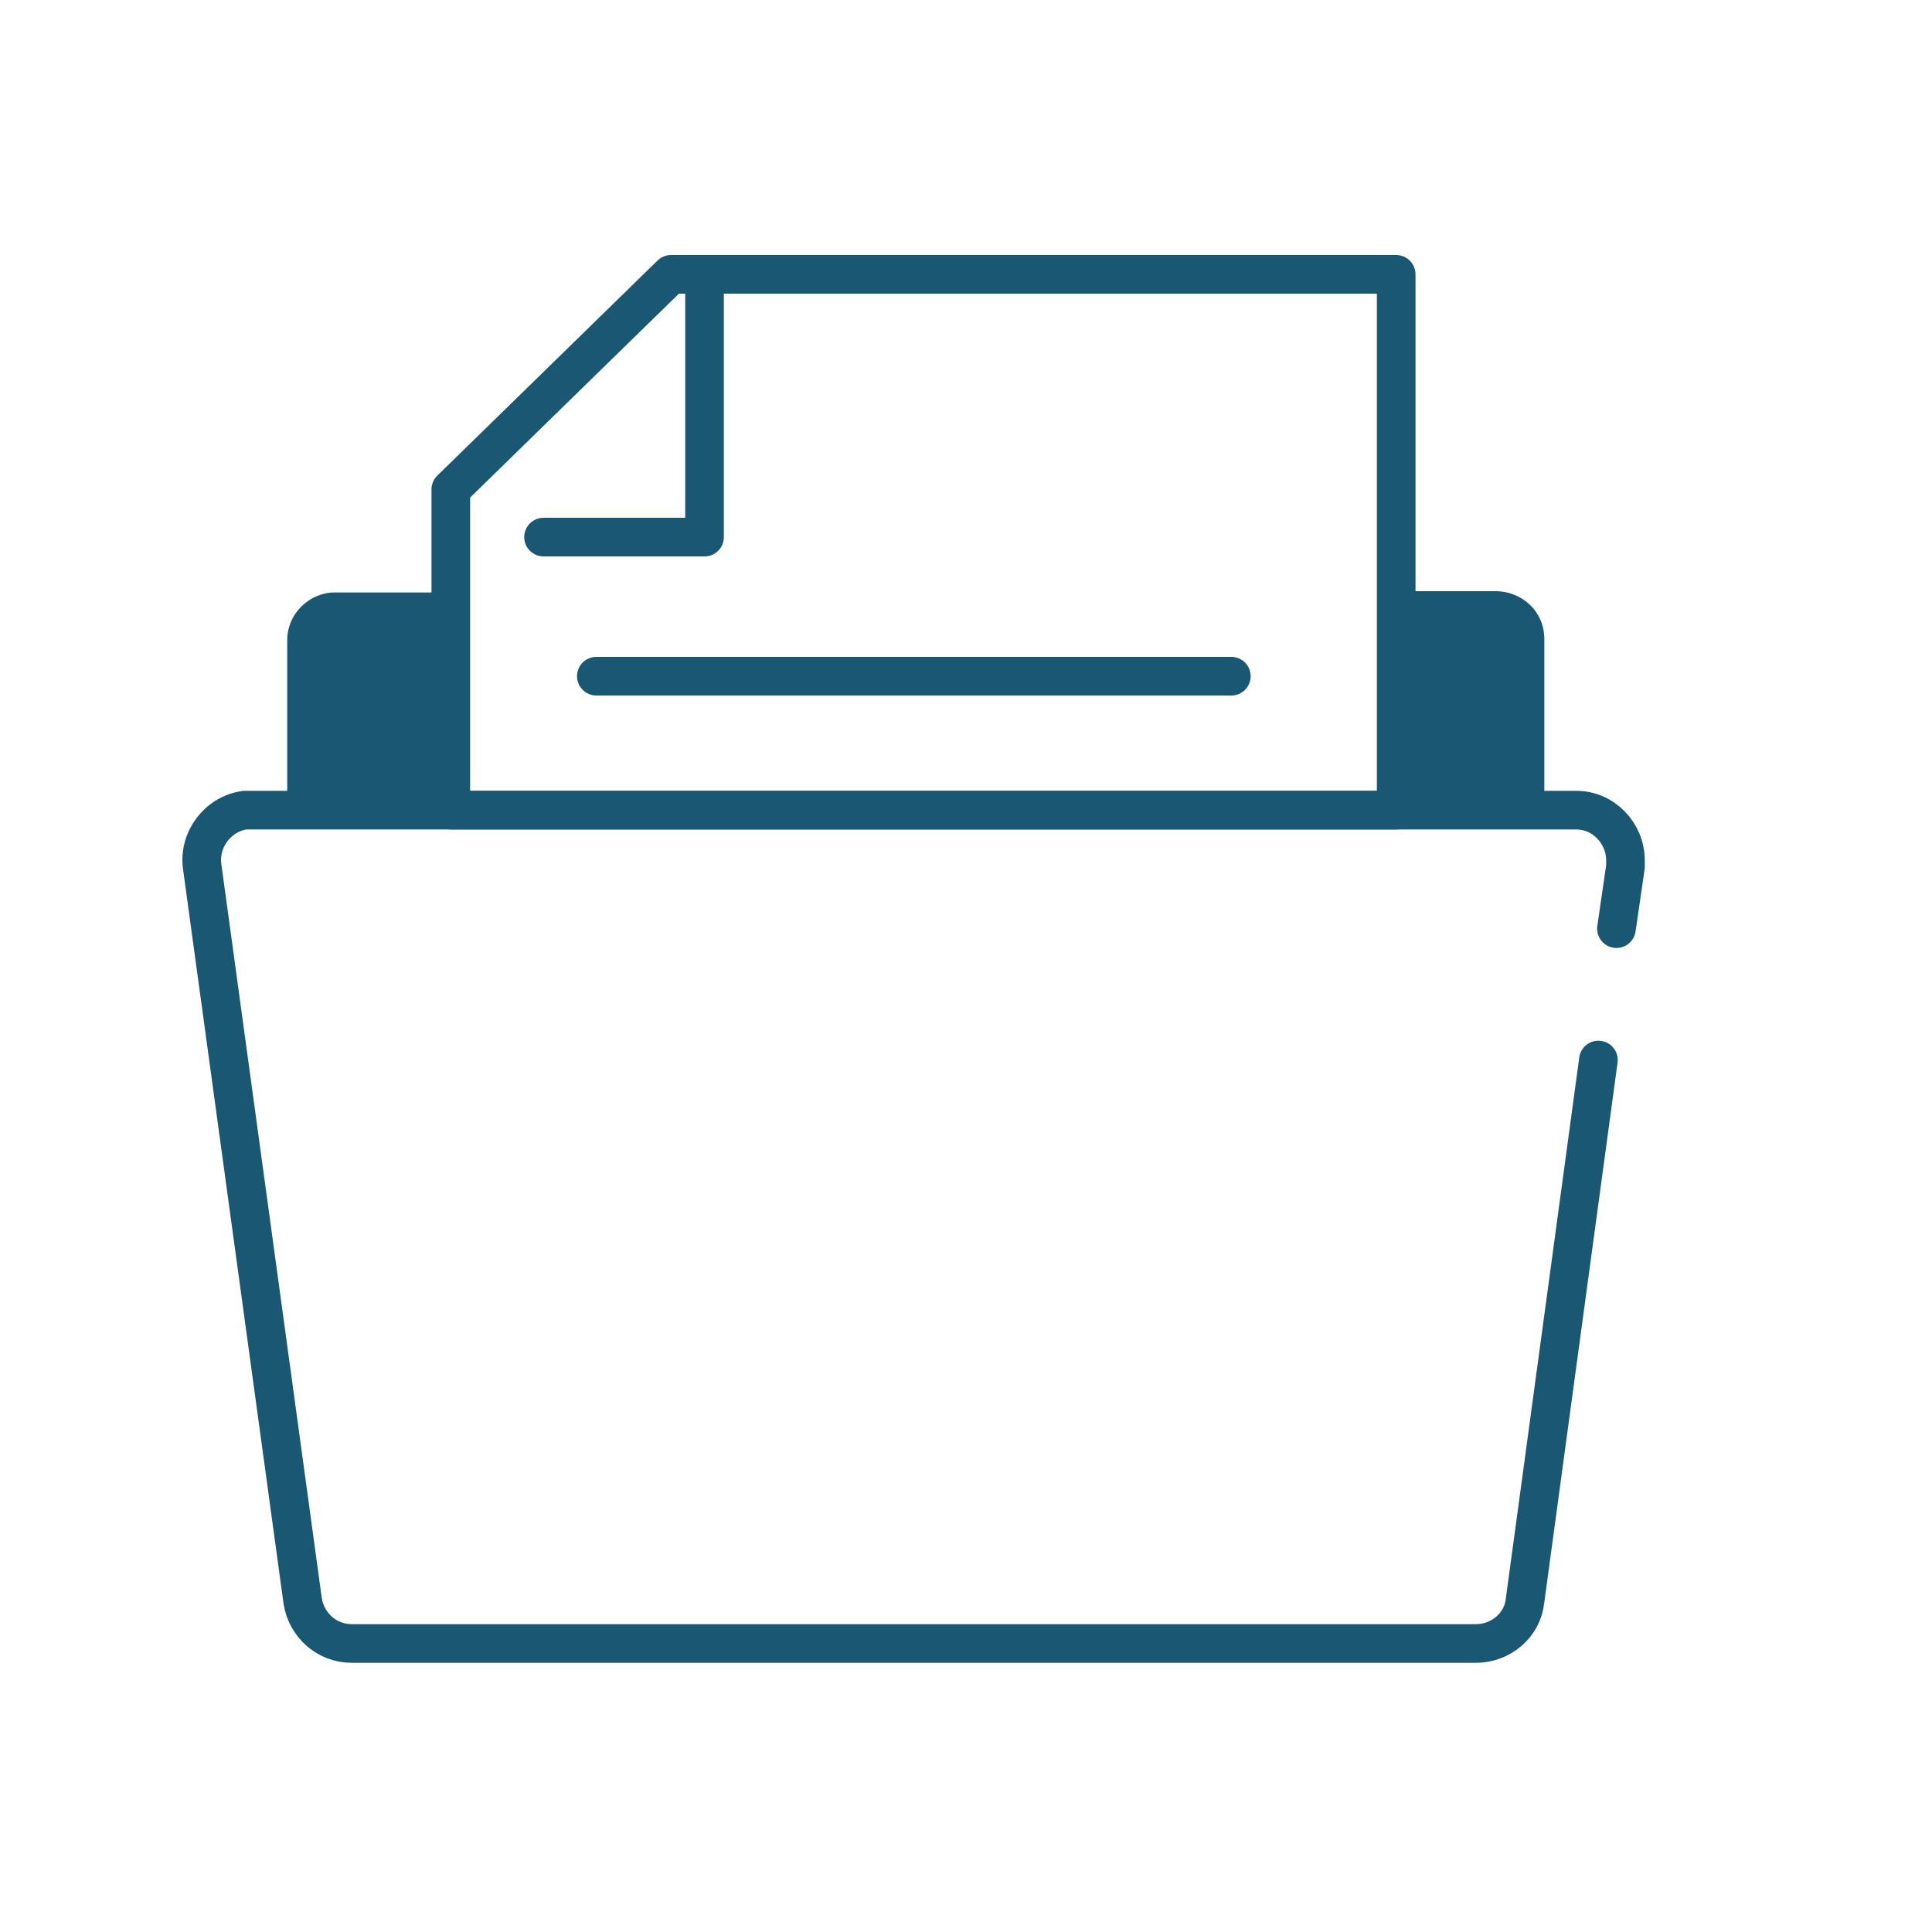 <?xml version="1.0" encoding="UTF-8"?>
<svg xmlns="http://www.w3.org/2000/svg" version="1.1" viewBox="0 0 150 150">
  <defs>
    <style>
      .cls-1 {
        stroke-linejoin: round;
      }

      .cls-1, .cls-2, .cls-3 {
        fill: none;
        stroke: #1a5772;
        stroke-linecap: round;
        stroke-width: 3px;
      }

      .cls-4 {
        fill: #1a5772;
      }

      .cls-3 {
        stroke-miterlimit: 10;
      }
    </style>
  </defs>
  <!-- Generator: Adobe Illustrator 28.7.2, SVG Export Plug-In . SVG Version: 1.2.0 Build 154)  -->
  <g>
    <g id="Layer_1">
      <g id="Group_3383">
        <g id="Group_3382">
          <path id="Path_4273" class="cls-1" d="M108.4,62.9H35v-24.9l17.1-16.7h56.3v41.6h0Z"/>
          <path id="Path_4274" class="cls-1" d="M54.7,22.3v19.4h-12.5"/>
        </g>
      </g>
      <line id="Line_402" class="cls-2" x1="46.3" y1="52.5" x2="95.6" y2="52.5"/>
      <g id="Group_3385">
        <g id="Group_3384">
          <path id="Path_4275" class="cls-3" d="M124.1,82.3l-5.7,42c-.2,1.9-1.9,3.3-3.8,3.3H27.3c-1.9,0-3.5-1.4-3.8-3.3l-7.8-57c-.3-2.1,1.2-4.1,3.3-4.4h103.4c2.1,0,3.8,1.8,3.8,3.9v.5l-.7,4.8"/>
          <path id="Path_4276" class="cls-4" d="M34.5,62.9c-12.6,0-12.2,0-12.2,0v-13.2c0-2.1,1.8-3.8,3.9-3.7h8.3v16.9h0Z"/>
          <path id="Path_4278" class="cls-4" d="M108.7,62.8v-16.9h7.4c2.1,0,3.8,1.6,3.8,3.7v13.2s-11.2,0-11.2,0Z"/>
        </g>
      </g>
    </g>
  </g>
</svg>